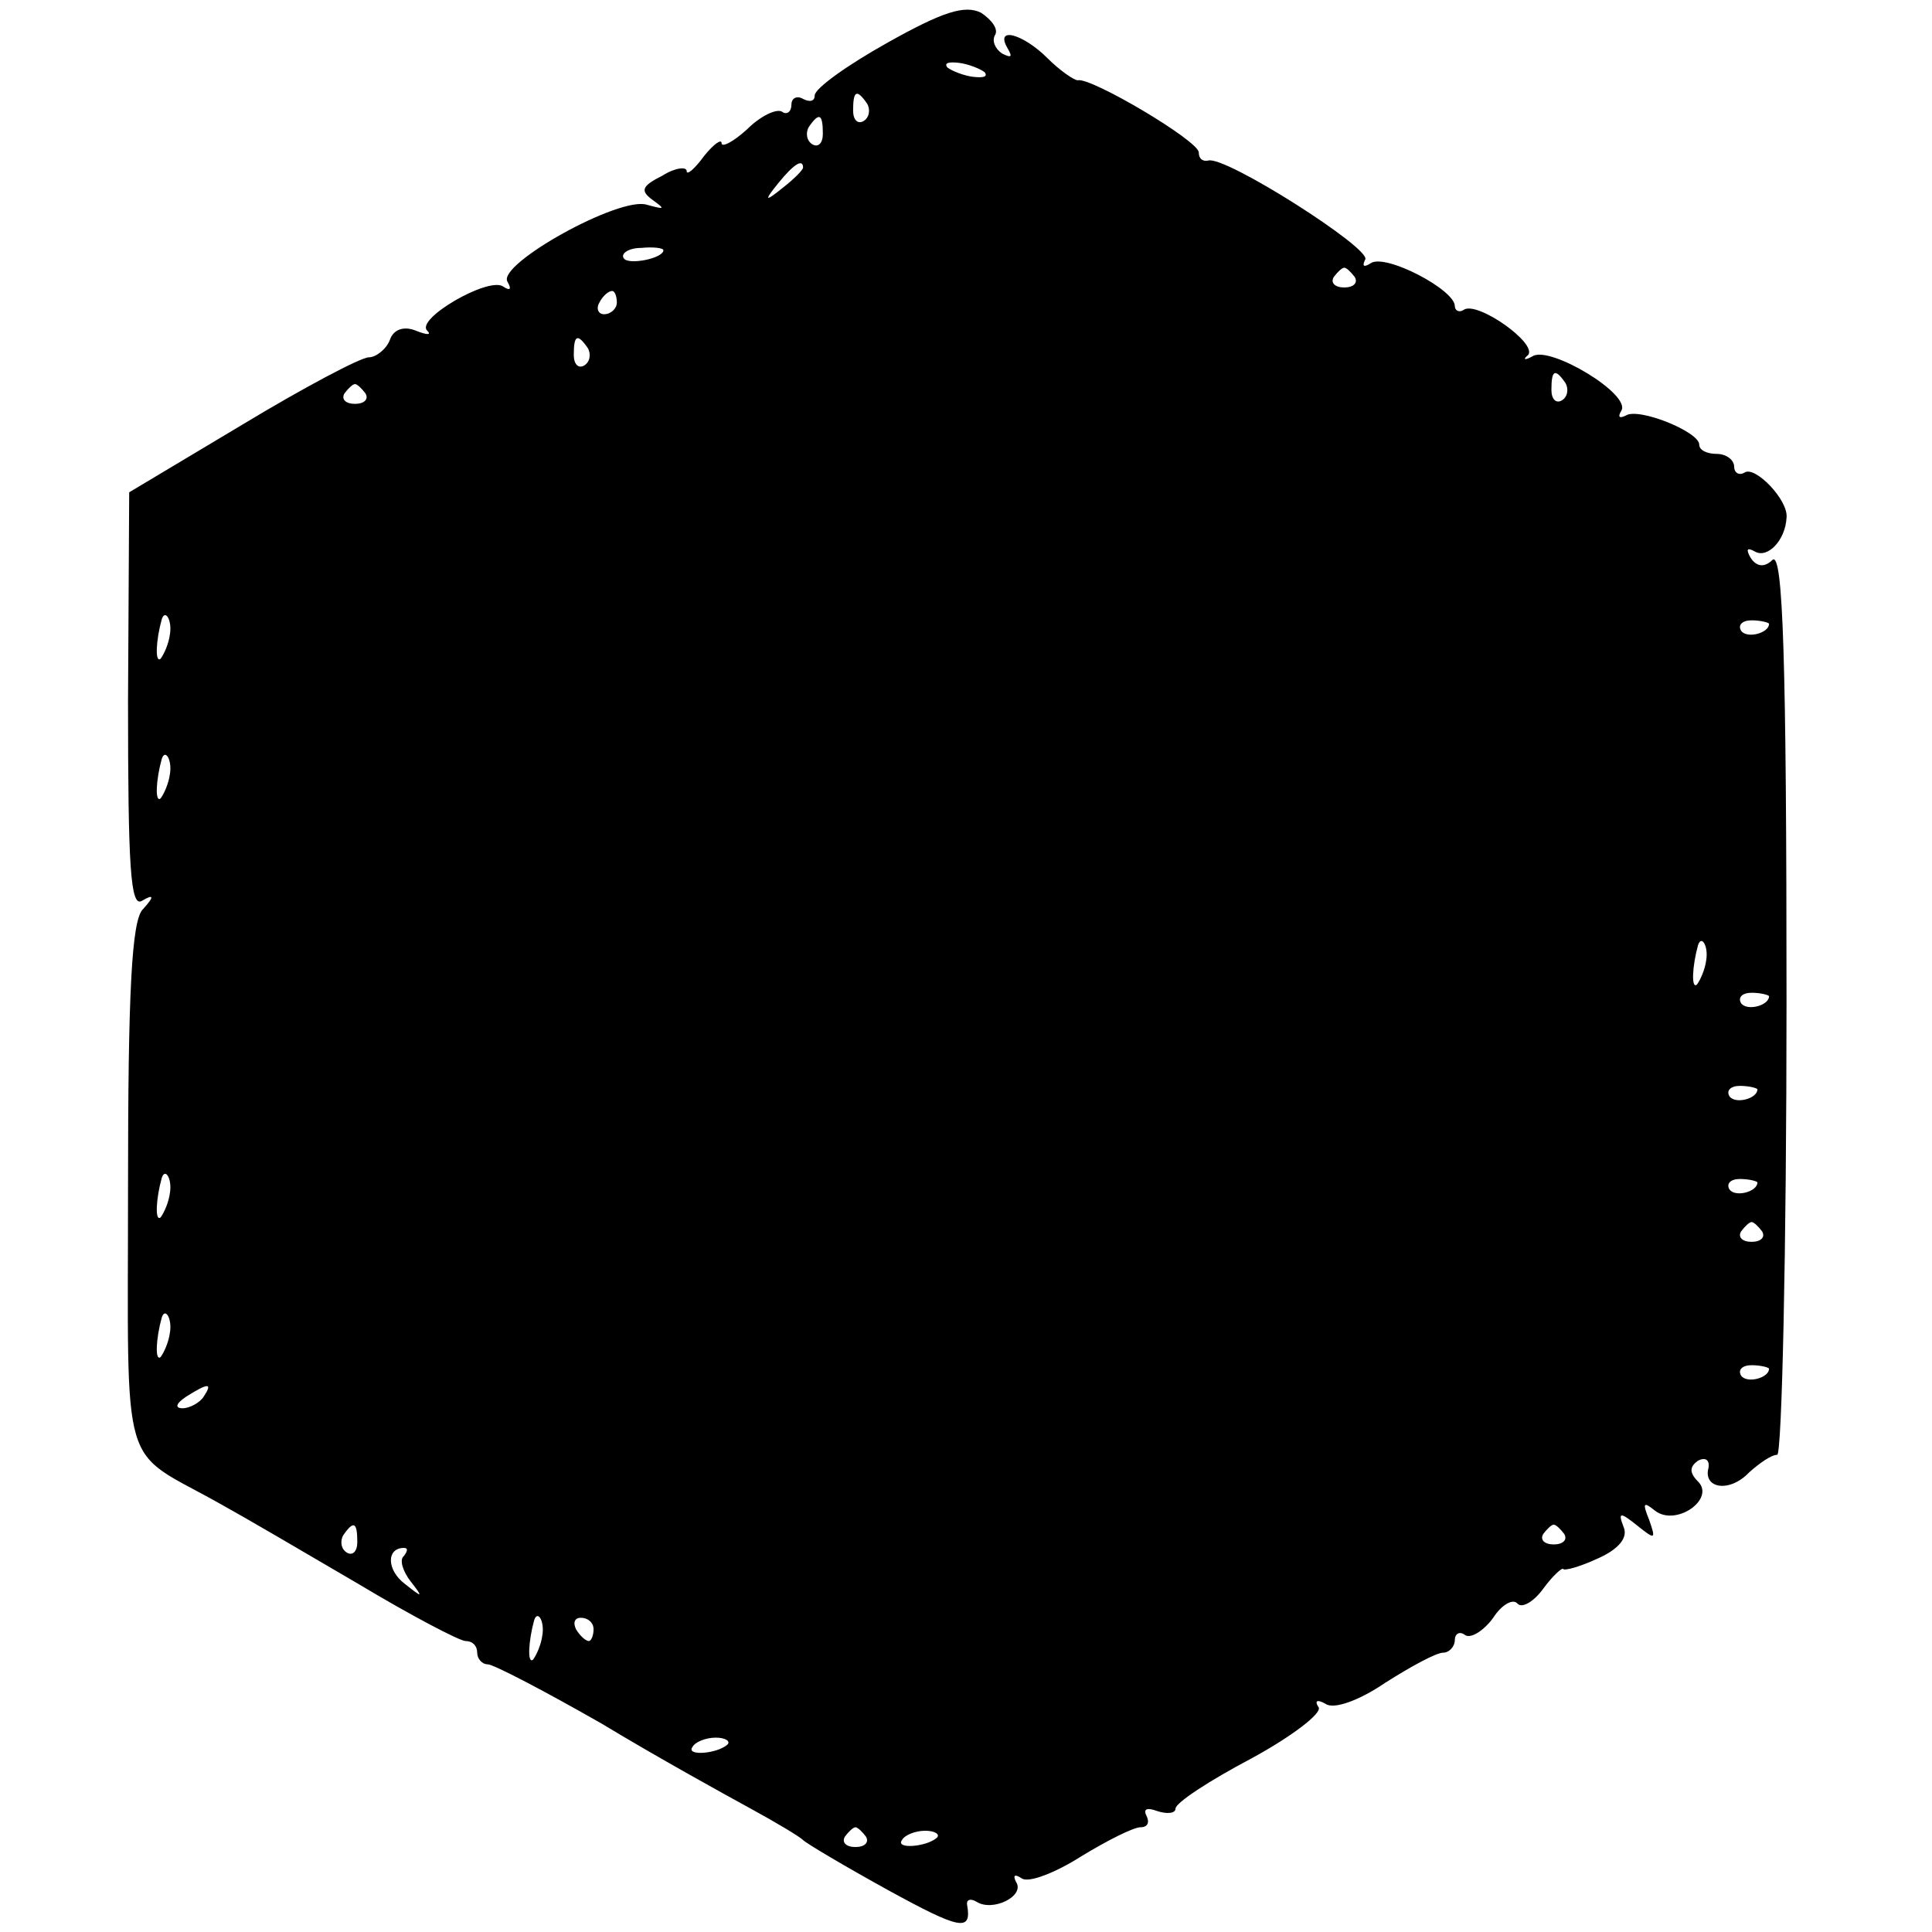<?xml version="1.0" standalone="no"?>
<!DOCTYPE svg PUBLIC "-//W3C//DTD SVG 20010904//EN"
 "http://www.w3.org/TR/2001/REC-SVG-20010904/DTD/svg10.dtd">
<svg version="1.0" xmlns="http://www.w3.org/2000/svg"
 width="166pt" height="166pt" viewBox="0 0 166 166"
 preserveAspectRatio="xMidYMid meet">
<g transform="translate(0,166) scale(0.1,-0.1)"
fill="#000000" stroke="none">
<path d="M762 1623 c-34 -19 -62 -39 -62 -45 0 -5 -4 -6 -10 -3 -5 3 -10 1
-10 -5 0 -6 -4 -9 -8 -6 -5 3 -19 -4 -30 -15 -12 -11 -22 -16 -22 -12 0 4 -7
-1 -15 -11 -8 -11 -15 -17 -15 -13 0 4 -10 3 -21 -4 -18 -9 -19 -13 -8 -21 11
-8 10 -8 -5 -4 -23 8 -129 -51 -120 -66 4 -7 2 -8 -4 -4 -13 8 -75 -28 -65
-38 4 -4 0 -4 -10 0 -10 4 -19 1 -22 -8 -3 -8 -12 -15 -18 -15 -7 0 -56 -26
-109 -58 l-97 -58 -1 -179 c0 -143 2 -178 12 -172 10 6 11 4 1 -7 -10 -9 -13
-72 -13 -239 0 -253 -8 -223 79 -272 20 -11 73 -42 119 -69 45 -27 87 -49 92
-49 6 0 10 -4 10 -10 0 -5 4 -10 9 -10 5 0 49 -23 98 -51 48 -29 106 -61 128
-73 22 -12 42 -24 45 -27 3 -3 35 -22 73 -43 62 -34 72 -36 68 -13 -1 5 3 6 8
3 14 -9 42 5 34 17 -3 6 -1 7 5 3 6 -4 29 5 51 19 23 14 45 25 51 25 6 0 8 4
5 10 -3 6 1 7 9 4 9 -3 16 -2 16 2 0 5 29 24 65 43 35 19 61 39 58 44 -4 6 -1
7 6 3 7 -5 29 3 51 18 22 14 44 26 50 26 5 0 10 5 10 11 0 5 4 8 9 4 5 -3 16
4 24 15 7 11 17 17 21 12 4 -4 14 2 22 13 8 11 16 18 17 17 1 -2 15 2 30 9 18
8 26 18 22 27 -5 13 -3 13 12 1 15 -12 16 -12 10 5 -6 15 -5 16 5 8 18 -14 52
10 37 25 -8 8 -7 13 0 18 6 3 10 1 9 -6 -5 -18 18 -22 35 -4 9 8 19 15 24 15
4 0 8 175 8 389 0 294 -3 387 -12 380 -7 -7 -14 -6 -19 2 -4 7 -3 9 4 5 11 -6
26 10 27 29 2 15 -27 45 -36 39 -5 -3 -9 0 -9 5 0 6 -7 11 -15 11 -8 0 -15 3
-15 8 0 11 -52 32 -63 25 -6 -3 -7 -1 -4 4 9 14 -61 56 -76 47 -7 -4 -9 -3 -4
1 8 10 -43 46 -55 39 -4 -3 -8 -1 -8 3 0 14 -59 45 -72 37 -6 -4 -8 -3 -5 3 6
9 -121 90 -135 85 -5 -1 -8 2 -8 7 0 10 -93 65 -104 62 -3 0 -15 8 -26 19 -21
21 -46 28 -34 8 4 -7 3 -8 -5 -4 -6 4 -9 11 -6 16 3 5 -3 13 -12 19 -14 7 -33
1 -81 -26z m84 -25 c3 -4 -1 -5 -10 -4 -8 1 -18 5 -22 8 -3 4 1 5 10 4 8 -1
18 -5 22 -8z m-101 -27 c3 -5 2 -12 -3 -15 -5 -3 -9 1 -9 9 0 17 3 19 12 6z
m-38 -26 c0 -8 -4 -12 -9 -9 -5 3 -6 10 -3 15 9 13 12 11 12 -6z m-17 -29 c0
-2 -8 -10 -17 -17 -16 -13 -17 -12 -4 4 13 16 21 21 21 13z m-120 -71 c0 -7
-30 -13 -34 -7 -3 4 4 9 15 9 10 1 19 0 19 -2z m594 -23 c3 -5 -1 -9 -9 -9 -8
0 -12 4 -9 9 3 4 7 8 9 8 2 0 6 -4 9 -8z m-634 -22 c0 -5 -5 -10 -11 -10 -5 0
-7 5 -4 10 3 6 8 10 11 10 2 0 4 -4 4 -10z m-25 -39 c3 -5 2 -12 -3 -15 -5 -3
-9 1 -9 9 0 17 3 19 12 6z m840 -30 c3 -5 2 -12 -3 -15 -5 -3 -9 1 -9 9 0 17
3 19 12 6z m-1031 -9 c3 -5 -1 -9 -9 -9 -8 0 -12 4 -9 9 3 4 7 8 9 8 2 0 6 -4
9 -8z m-168 -207 c-1 -8 -5 -17 -8 -21 -5 -4 -4 16 1 34 3 9 9 -1 7 -13z
m1374 9 c0 -8 -19 -13 -24 -6 -3 5 1 9 9 9 8 0 15 -2 15 -3z m-1374 -129 c-1
-8 -5 -17 -8 -21 -5 -4 -4 16 1 34 3 9 9 -1 7 -13z m1320 -160 c-1 -8 -5 -17
-8 -21 -5 -4 -4 16 1 34 3 9 9 -1 7 -13z m54 -31 c0 -8 -19 -13 -24 -6 -3 5 1
9 9 9 8 0 15 -2 15 -3z m-10 -80 c0 -8 -19 -13 -24 -6 -3 5 1 9 9 9 8 0 15 -2
15 -3z m-1364 -89 c-1 -8 -5 -17 -8 -21 -5 -4 -4 16 1 34 3 9 9 -1 7 -13z
m1364 9 c0 -8 -19 -13 -24 -6 -3 5 1 9 9 9 8 0 15 -2 15 -3z m4 -42 c3 -5 -1
-9 -9 -9 -8 0 -12 4 -9 9 3 4 7 8 9 8 2 0 6 -4 9 -8z m-1368 -87 c-1 -8 -5
-17 -8 -21 -5 -4 -4 16 1 34 3 9 9 -1 7 -13z m1374 -31 c0 -8 -19 -13 -24 -6
-3 5 1 9 9 9 8 0 15 -2 15 -3z m-1345 -24 c-3 -5 -12 -10 -18 -10 -7 0 -6 4 3
10 19 12 23 12 15 0z m132 -125 c0 -8 -4 -12 -9 -9 -5 3 -6 10 -3 15 9 13 12
11 12 -6z m1037 7 c3 -5 -1 -9 -9 -9 -8 0 -12 4 -9 9 3 4 7 8 9 8 2 0 6 -4 9
-8z m-997 -19 c-4 -3 -1 -13 6 -22 11 -14 10 -14 -5 -2 -16 12 -16 31 -1 31 4
0 3 -3 0 -7z m119 -68 c-1 -8 -5 -17 -8 -21 -5 -4 -4 16 1 34 3 9 9 -1 7 -13z
m44 5 c0 -5 -2 -10 -4 -10 -3 0 -8 5 -11 10 -3 6 -1 10 4 10 6 0 11 -4 11 -10z
m115 -99 c-9 -8 -36 -10 -30 -2 2 4 11 8 20 8 8 0 13 -3 10 -6z m119 -79 c3
-5 -1 -9 -9 -9 -8 0 -12 4 -9 9 3 4 7 8 9 8 2 0 6 -4 9 -8z m61 -1 c-9 -8 -36
-10 -30 -2 2 4 11 8 20 8 8 0 13 -3 10 -6z"/>
</g>
</svg>

